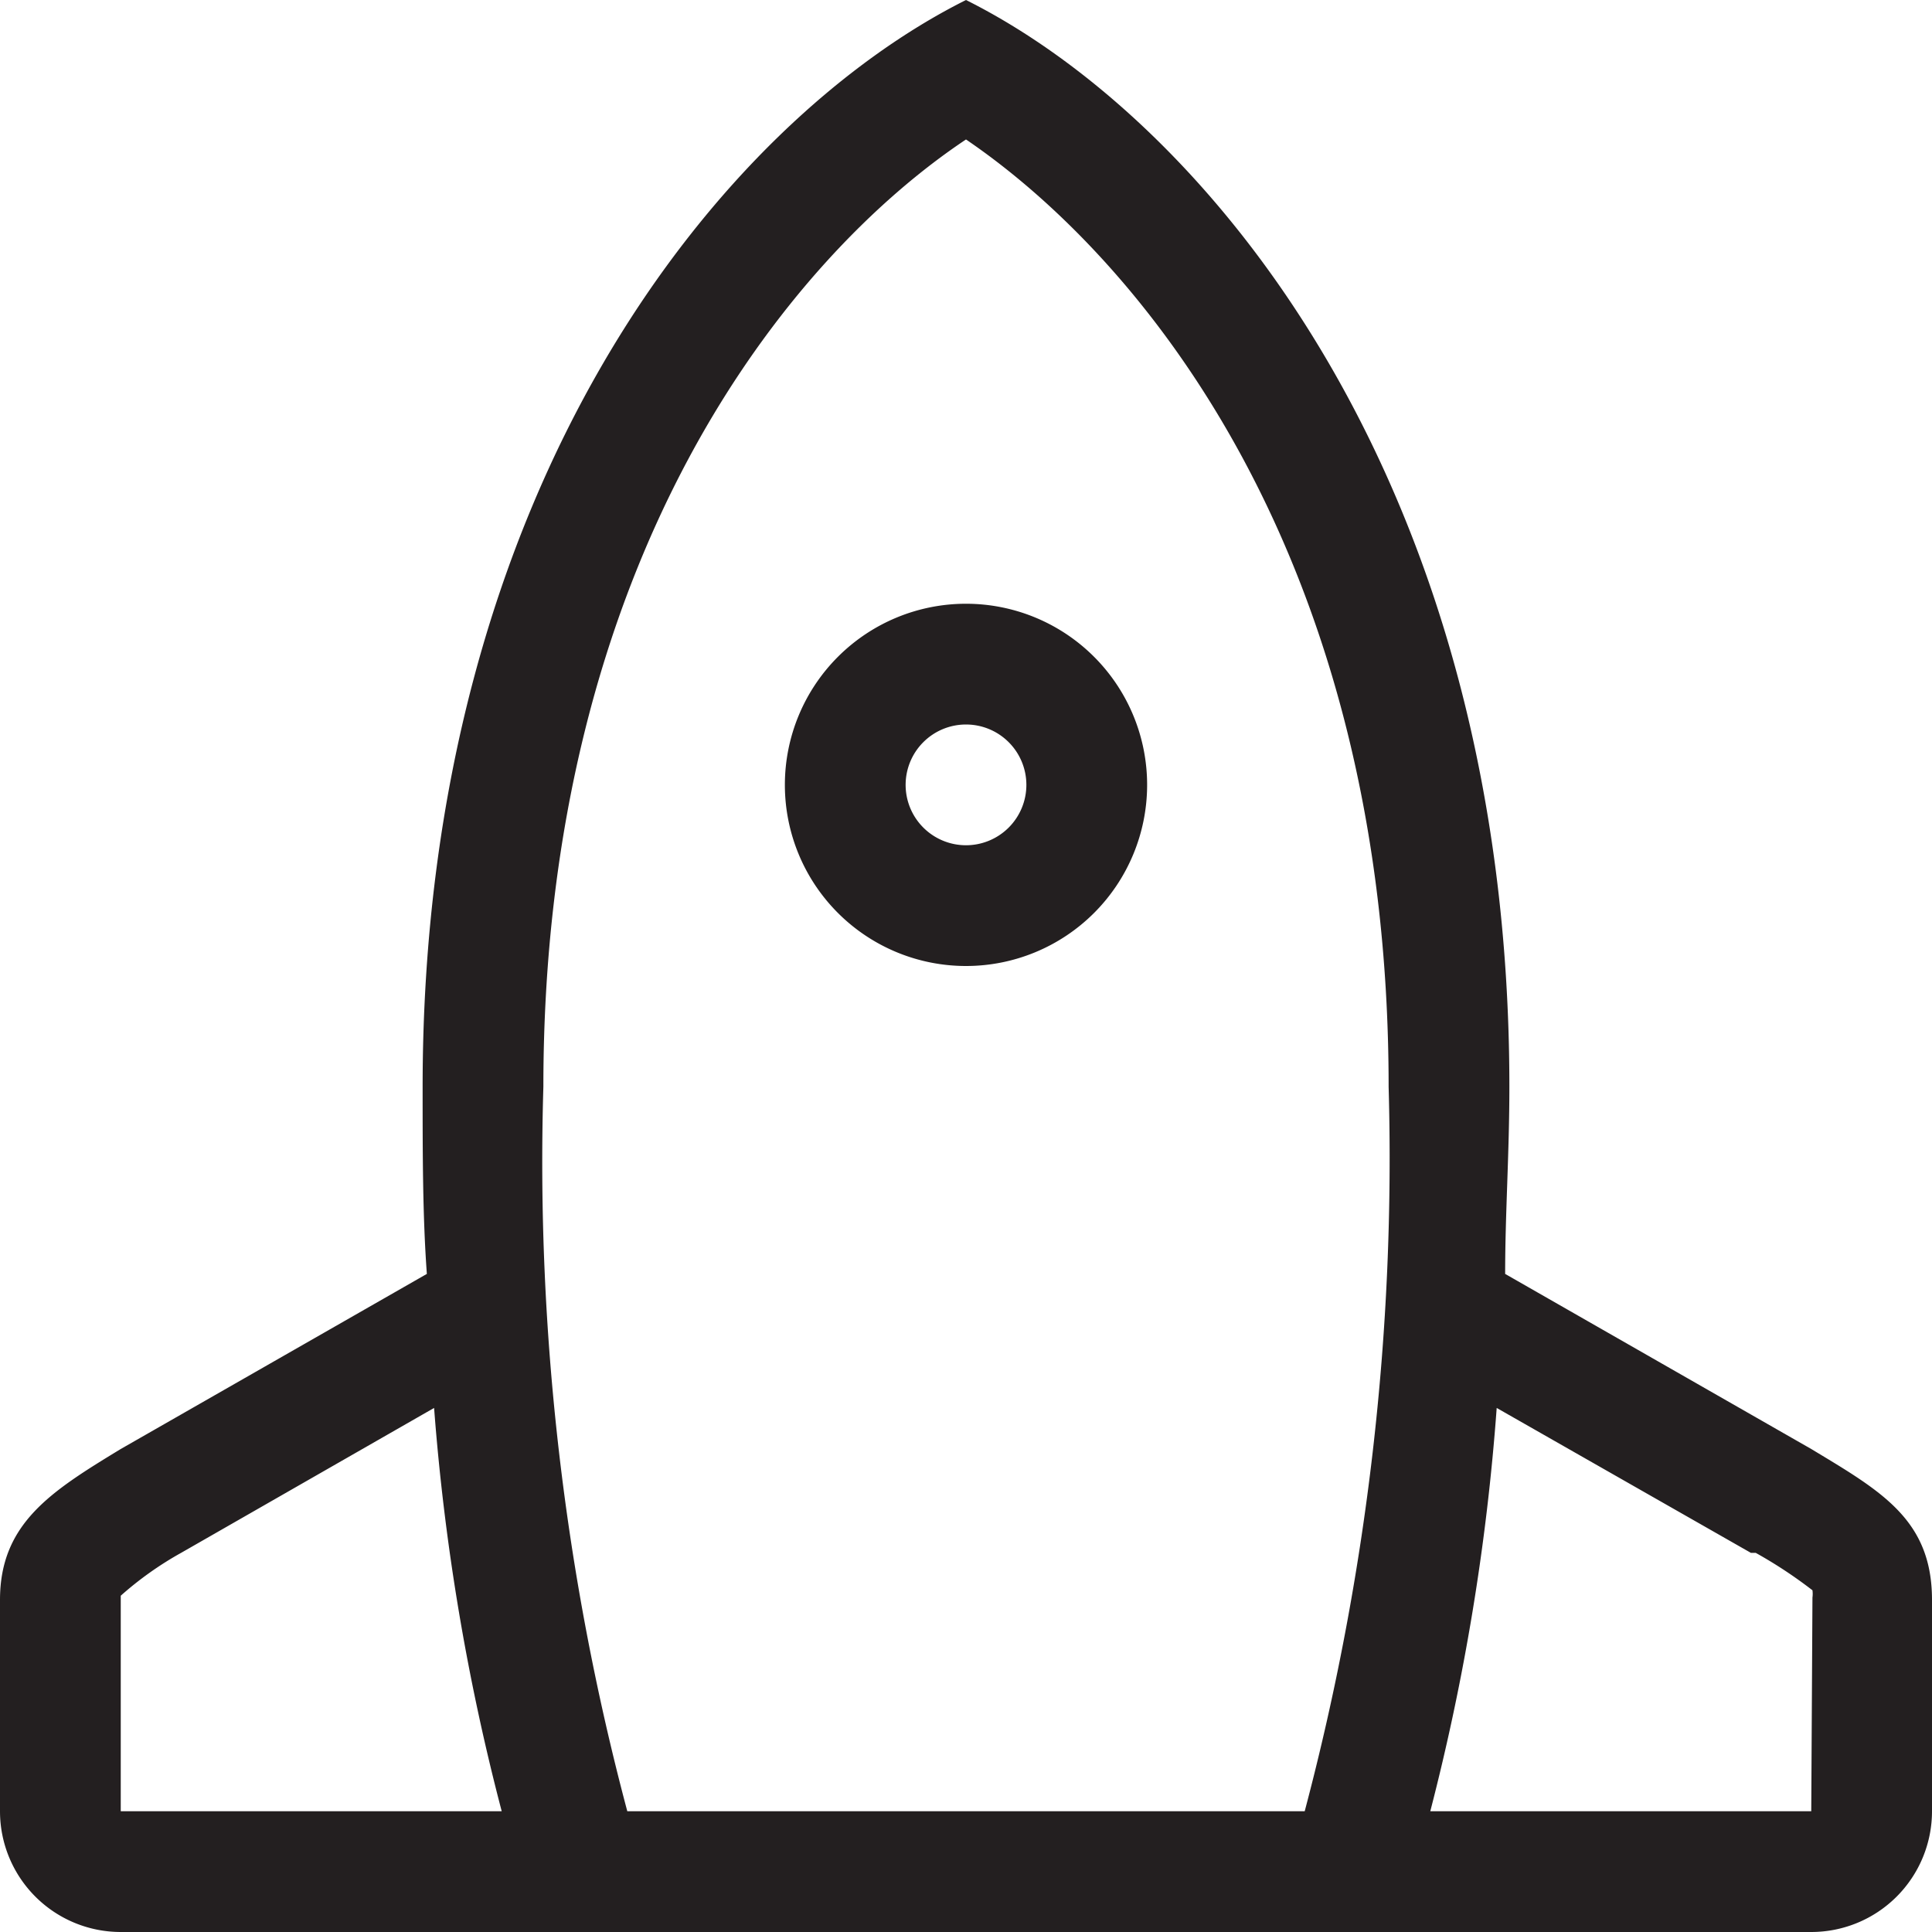 <?xml version="1.0" encoding="UTF-8"?> <svg xmlns="http://www.w3.org/2000/svg" viewBox="0 0 32 32"> <defs> <style>.cls-1{fill:#231f20;}</style> </defs> <g id="Слой_2" data-name="Слой 2"> <g id="Responsive_Icons" data-name="Responsive Icons"> <path class="cls-1" d="M30,24l-5.07-2.9c0-1,.07-2,.07-3.1C25,8,20,2,16,0,12,2,7,8,7,18c0,1.11,0,2.14.07,3.1L2,24c-1.15.7-2,1.23-2,2.5V30a2,2,0,0,0,2,2H30a2,2,0,0,0,2-2V26.5C32,25.17,31.16,24.7,30,24ZM2,30V26.43a5.62,5.62,0,0,1,1-.71l4.19-2.4A37.49,37.49,0,0,0,8.31,30Zm19.61,0H10.39A41.78,41.78,0,0,1,9,18C9,9.25,13.06,4.27,16,2.31c2.94,2,7,6.94,7,15.69A42.23,42.23,0,0,1,21.61,30ZM30,30H23.69a37.49,37.49,0,0,0,1.1-6.68L29,25.72l.08,0a7.53,7.53,0,0,1,.94.62.45.45,0,0,1,0,.12Z"></path> <path class="cls-1" d="M13,13a3,3,0,1,0,3-3A3,3,0,0,0,13,13Zm4,0a1,1,0,1,1-1-1A1,1,0,0,1,17,13Z"></path> </g> </g> </svg> 